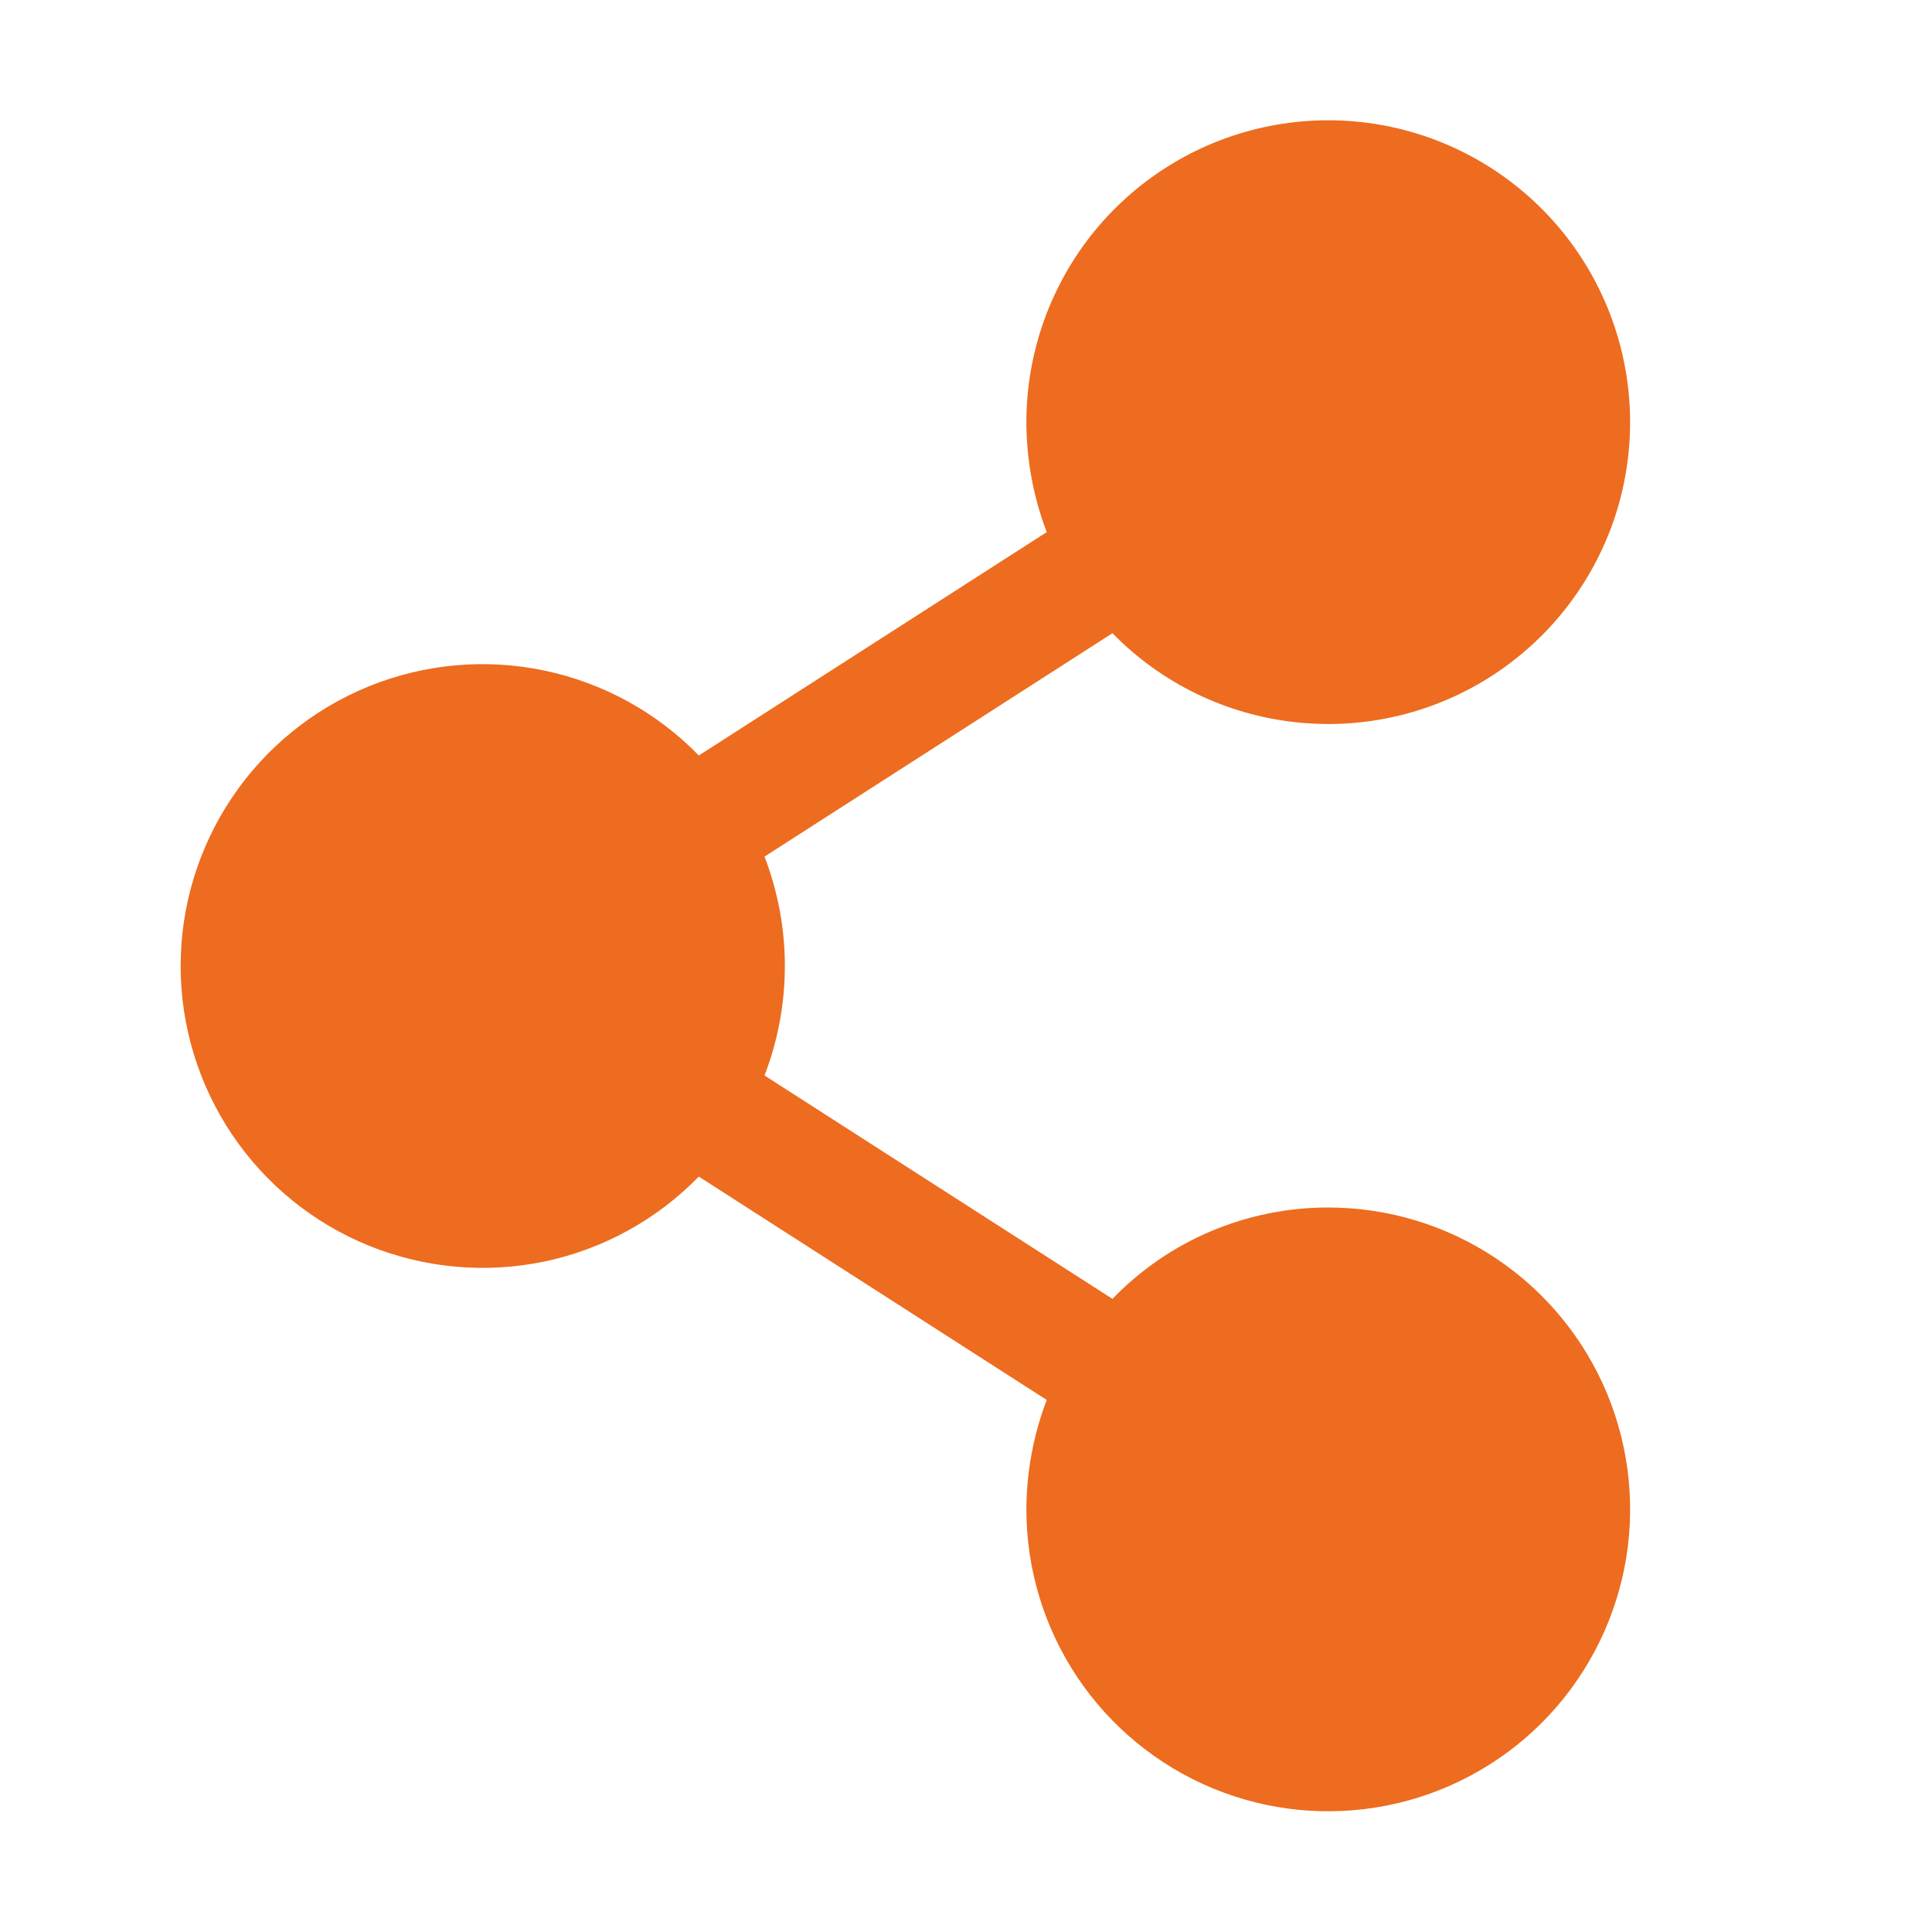 <svg width="24" height="24" viewBox="0 0 24 24" fill="none" xmlns="http://www.w3.org/2000/svg">
<g id="ShareNetwork">
<path id="Vector" d="M16.5 15C16 14.999 15.505 15.1 15.044 15.294C14.583 15.489 14.167 15.775 13.819 16.135L9.497 13.36C9.834 12.485 9.834 11.516 9.497 10.641L13.819 7.866C14.427 8.488 15.232 8.879 16.097 8.972C16.961 9.066 17.831 8.856 18.558 8.379C19.285 7.901 19.824 7.186 20.082 6.356C20.339 5.525 20.3 4.631 19.971 3.826C19.642 3.021 19.044 2.355 18.278 1.943C17.513 1.53 16.628 1.397 15.774 1.565C14.921 1.733 14.153 2.193 13.601 2.865C13.05 3.537 12.749 4.381 12.75 5.25C12.752 5.715 12.837 6.176 13.003 6.61L8.681 9.385C8.161 8.85 7.493 8.483 6.763 8.33C6.033 8.177 5.274 8.245 4.582 8.526C3.891 8.807 3.3 9.287 2.883 9.906C2.467 10.525 2.244 11.254 2.244 12C2.244 12.746 2.467 13.475 2.883 14.094C3.3 14.713 3.891 15.194 4.582 15.474C5.274 15.755 6.033 15.823 6.763 15.671C7.493 15.518 8.161 15.15 8.681 14.616L13.003 17.391C12.837 17.825 12.752 18.285 12.75 18.75C12.75 19.492 12.97 20.217 13.382 20.834C13.794 21.45 14.38 21.931 15.065 22.215C15.75 22.499 16.504 22.573 17.232 22.428C17.959 22.284 18.627 21.926 19.152 21.402C19.676 20.877 20.033 20.209 20.178 19.482C20.323 18.754 20.248 18 19.965 17.315C19.681 16.63 19.2 16.044 18.584 15.632C17.967 15.22 17.242 15 16.5 15Z" fill="#ED6C1F"/>
</g>
</svg>
